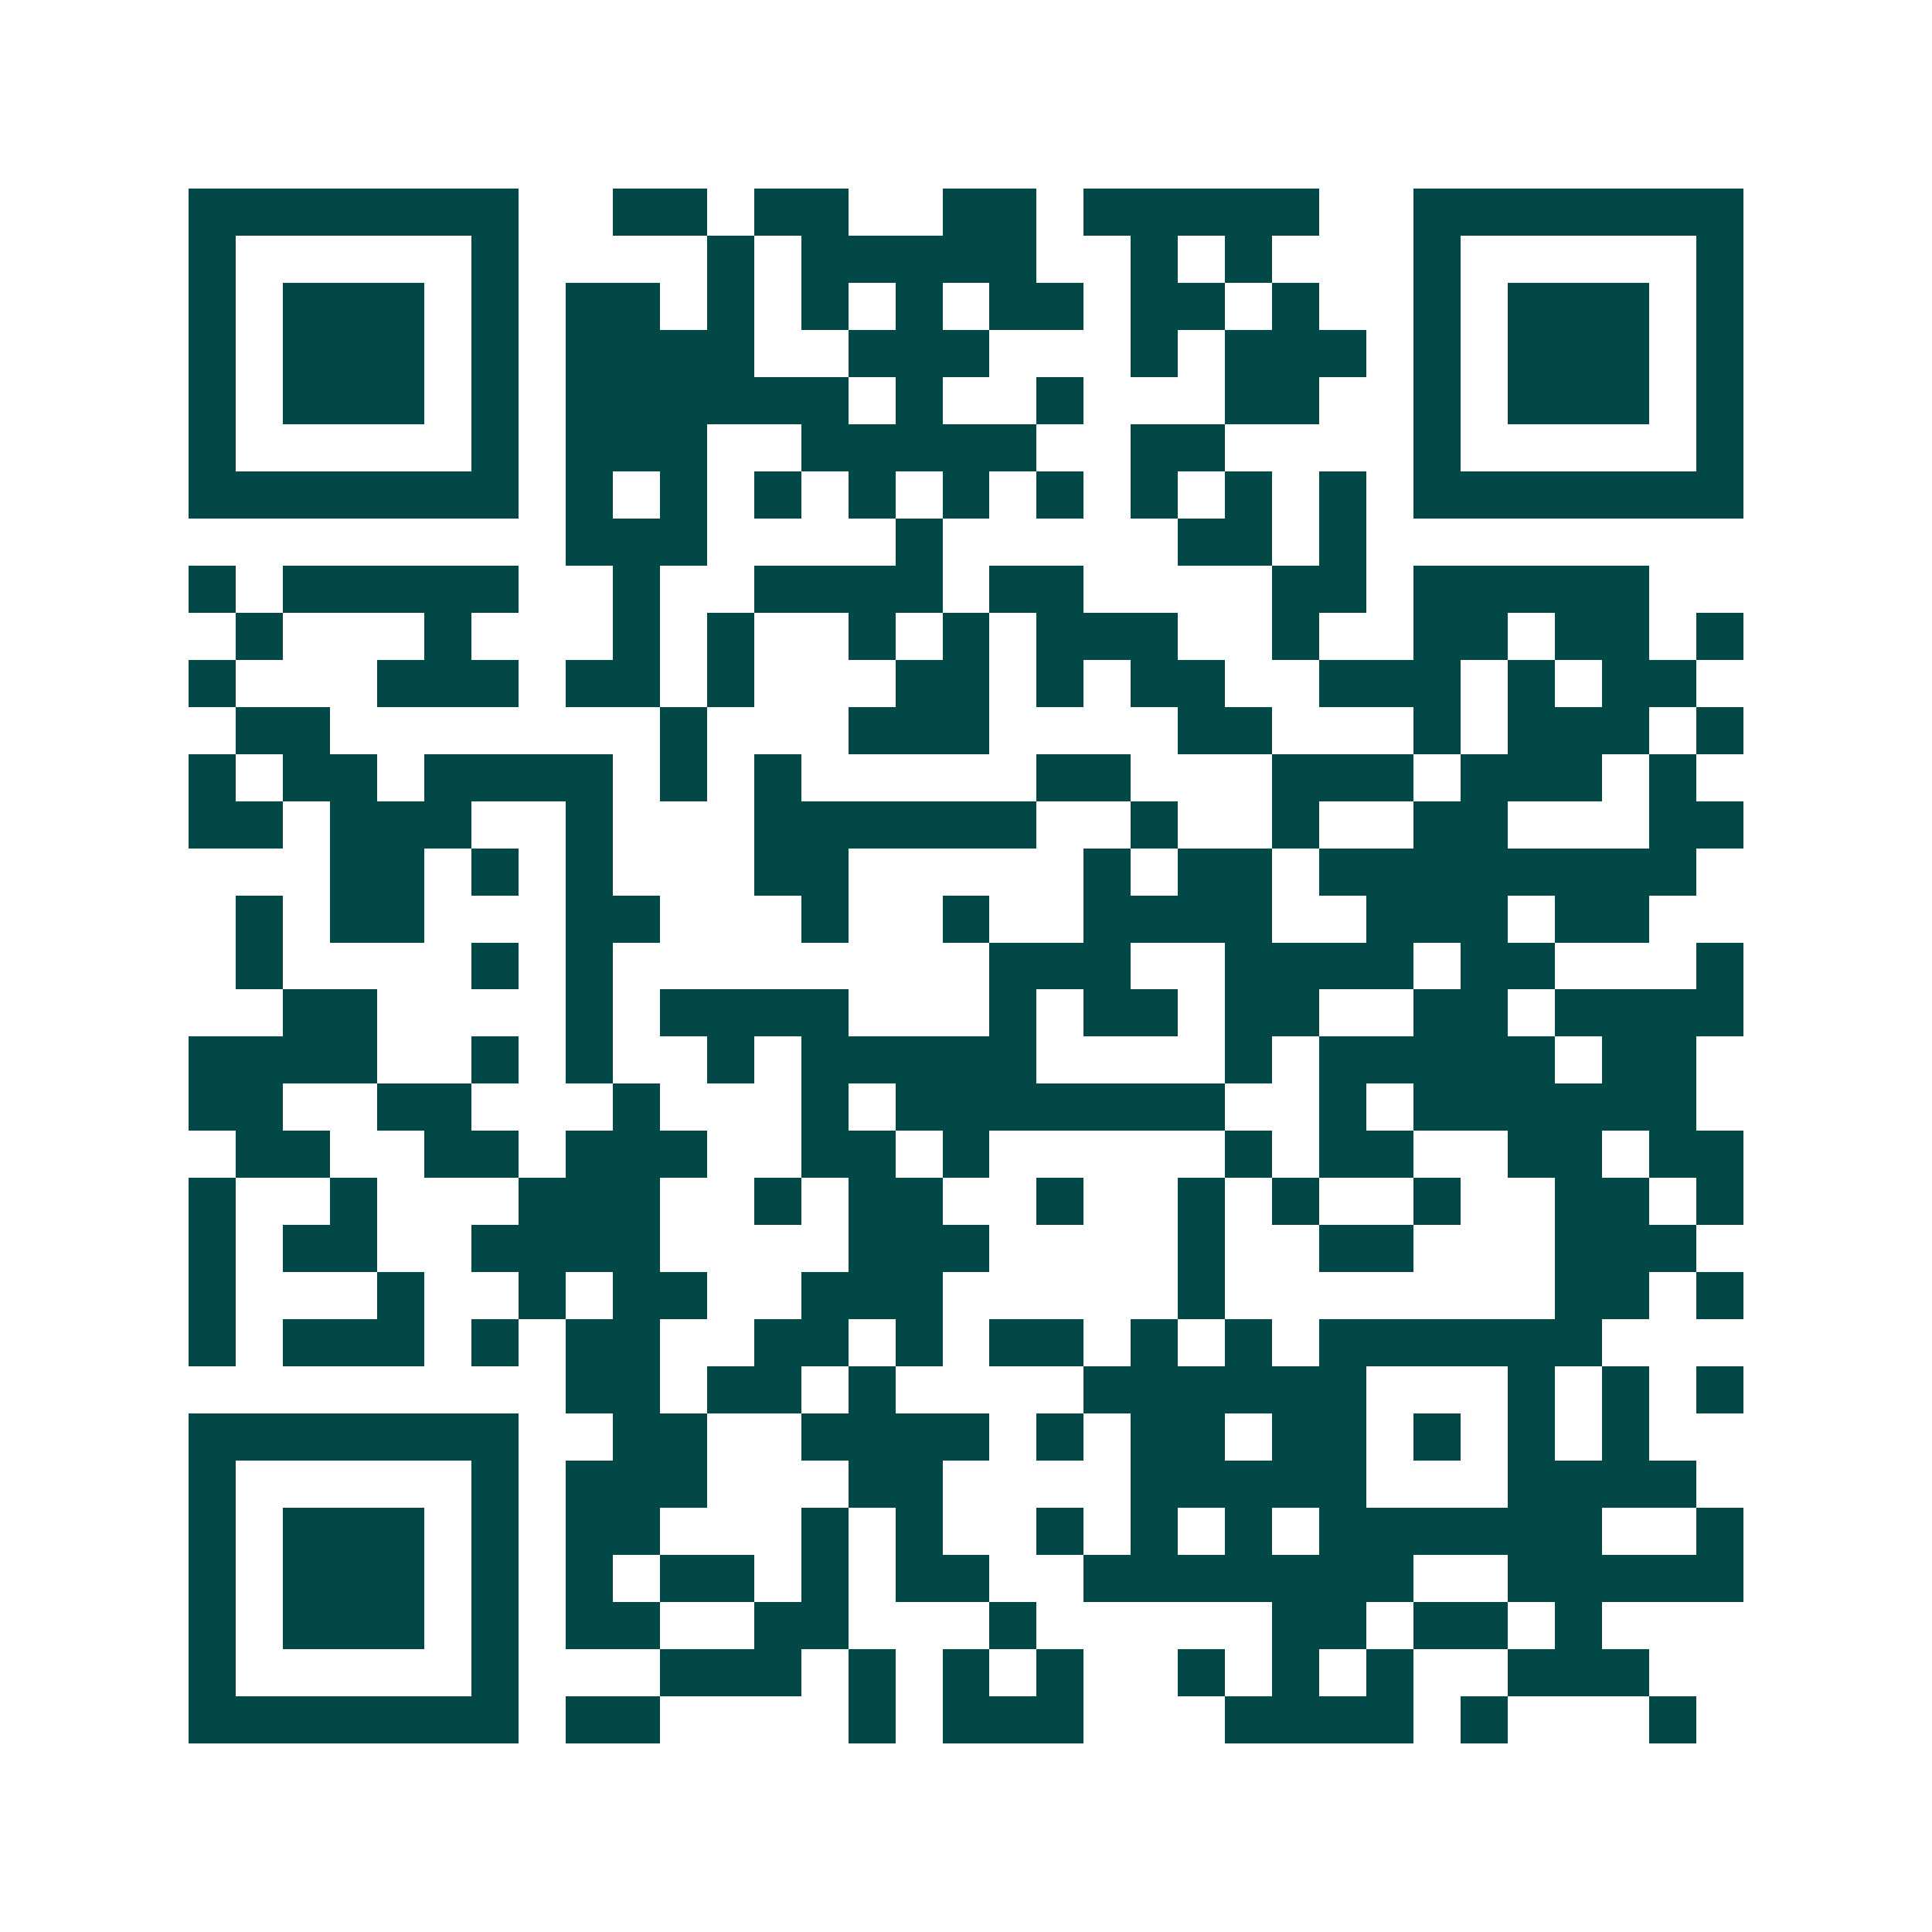 <svg xmlns="http://www.w3.org/2000/svg" width="200" height="200" viewBox="0 0 41 41" shape-rendering="crispEdges"><path fill="#ffffff" d="M0 0h41v41H0z"/><path stroke="#014847" d="M4 4.5h7m2 0h2m1 0h2m2 0h2m1 0h5m2 0h7M4 5.5h1m5 0h1m4 0h1m1 0h5m2 0h1m1 0h1m3 0h1m5 0h1M4 6.5h1m1 0h3m1 0h1m1 0h2m1 0h1m1 0h1m1 0h1m1 0h2m1 0h2m1 0h1m2 0h1m1 0h3m1 0h1M4 7.5h1m1 0h3m1 0h1m1 0h4m2 0h3m3 0h1m1 0h3m1 0h1m1 0h3m1 0h1M4 8.5h1m1 0h3m1 0h1m1 0h6m1 0h1m2 0h1m3 0h2m2 0h1m1 0h3m1 0h1M4 9.5h1m5 0h1m1 0h3m2 0h5m2 0h2m4 0h1m5 0h1M4 10.5h7m1 0h1m1 0h1m1 0h1m1 0h1m1 0h1m1 0h1m1 0h1m1 0h1m1 0h1m1 0h7M12 11.5h3m4 0h1m5 0h2m1 0h1M4 12.5h1m1 0h5m2 0h1m2 0h4m1 0h2m4 0h2m1 0h5M5 13.5h1m3 0h1m3 0h1m1 0h1m2 0h1m1 0h1m1 0h3m2 0h1m2 0h2m1 0h2m1 0h1M4 14.5h1m3 0h3m1 0h2m1 0h1m3 0h2m1 0h1m1 0h2m2 0h3m1 0h1m1 0h2M5 15.5h2m7 0h1m3 0h3m4 0h2m3 0h1m1 0h3m1 0h1M4 16.5h1m1 0h2m1 0h4m1 0h1m1 0h1m5 0h2m3 0h3m1 0h3m1 0h1M4 17.5h2m1 0h3m2 0h1m3 0h6m2 0h1m2 0h1m2 0h2m3 0h2M7 18.5h2m1 0h1m1 0h1m3 0h2m5 0h1m1 0h2m1 0h8M5 19.5h1m1 0h2m3 0h2m3 0h1m2 0h1m2 0h4m2 0h3m1 0h2M5 20.5h1m4 0h1m1 0h1m8 0h3m2 0h4m1 0h2m3 0h1M6 21.5h2m4 0h1m1 0h4m3 0h1m1 0h2m1 0h2m2 0h2m1 0h4M4 22.5h4m2 0h1m1 0h1m2 0h1m1 0h5m4 0h1m1 0h5m1 0h2M4 23.5h2m2 0h2m3 0h1m3 0h1m1 0h7m2 0h1m1 0h6M5 24.5h2m2 0h2m1 0h3m2 0h2m1 0h1m5 0h1m1 0h2m2 0h2m1 0h2M4 25.5h1m2 0h1m3 0h3m2 0h1m1 0h2m2 0h1m2 0h1m1 0h1m2 0h1m2 0h2m1 0h1M4 26.5h1m1 0h2m2 0h4m4 0h3m4 0h1m2 0h2m3 0h3M4 27.5h1m3 0h1m2 0h1m1 0h2m2 0h3m5 0h1m7 0h2m1 0h1M4 28.5h1m1 0h3m1 0h1m1 0h2m2 0h2m1 0h1m1 0h2m1 0h1m1 0h1m1 0h6M12 29.5h2m1 0h2m1 0h1m4 0h6m3 0h1m1 0h1m1 0h1M4 30.5h7m2 0h2m2 0h4m1 0h1m1 0h2m1 0h2m1 0h1m1 0h1m1 0h1M4 31.5h1m5 0h1m1 0h3m3 0h2m4 0h5m3 0h4M4 32.5h1m1 0h3m1 0h1m1 0h2m3 0h1m1 0h1m2 0h1m1 0h1m1 0h1m1 0h6m2 0h1M4 33.5h1m1 0h3m1 0h1m1 0h1m1 0h2m1 0h1m1 0h2m2 0h7m2 0h5M4 34.5h1m1 0h3m1 0h1m1 0h2m2 0h2m3 0h1m5 0h2m1 0h2m1 0h1M4 35.5h1m5 0h1m3 0h3m1 0h1m1 0h1m1 0h1m2 0h1m1 0h1m1 0h1m2 0h3M4 36.5h7m1 0h2m4 0h1m1 0h3m3 0h4m1 0h1m3 0h1"/></svg>
